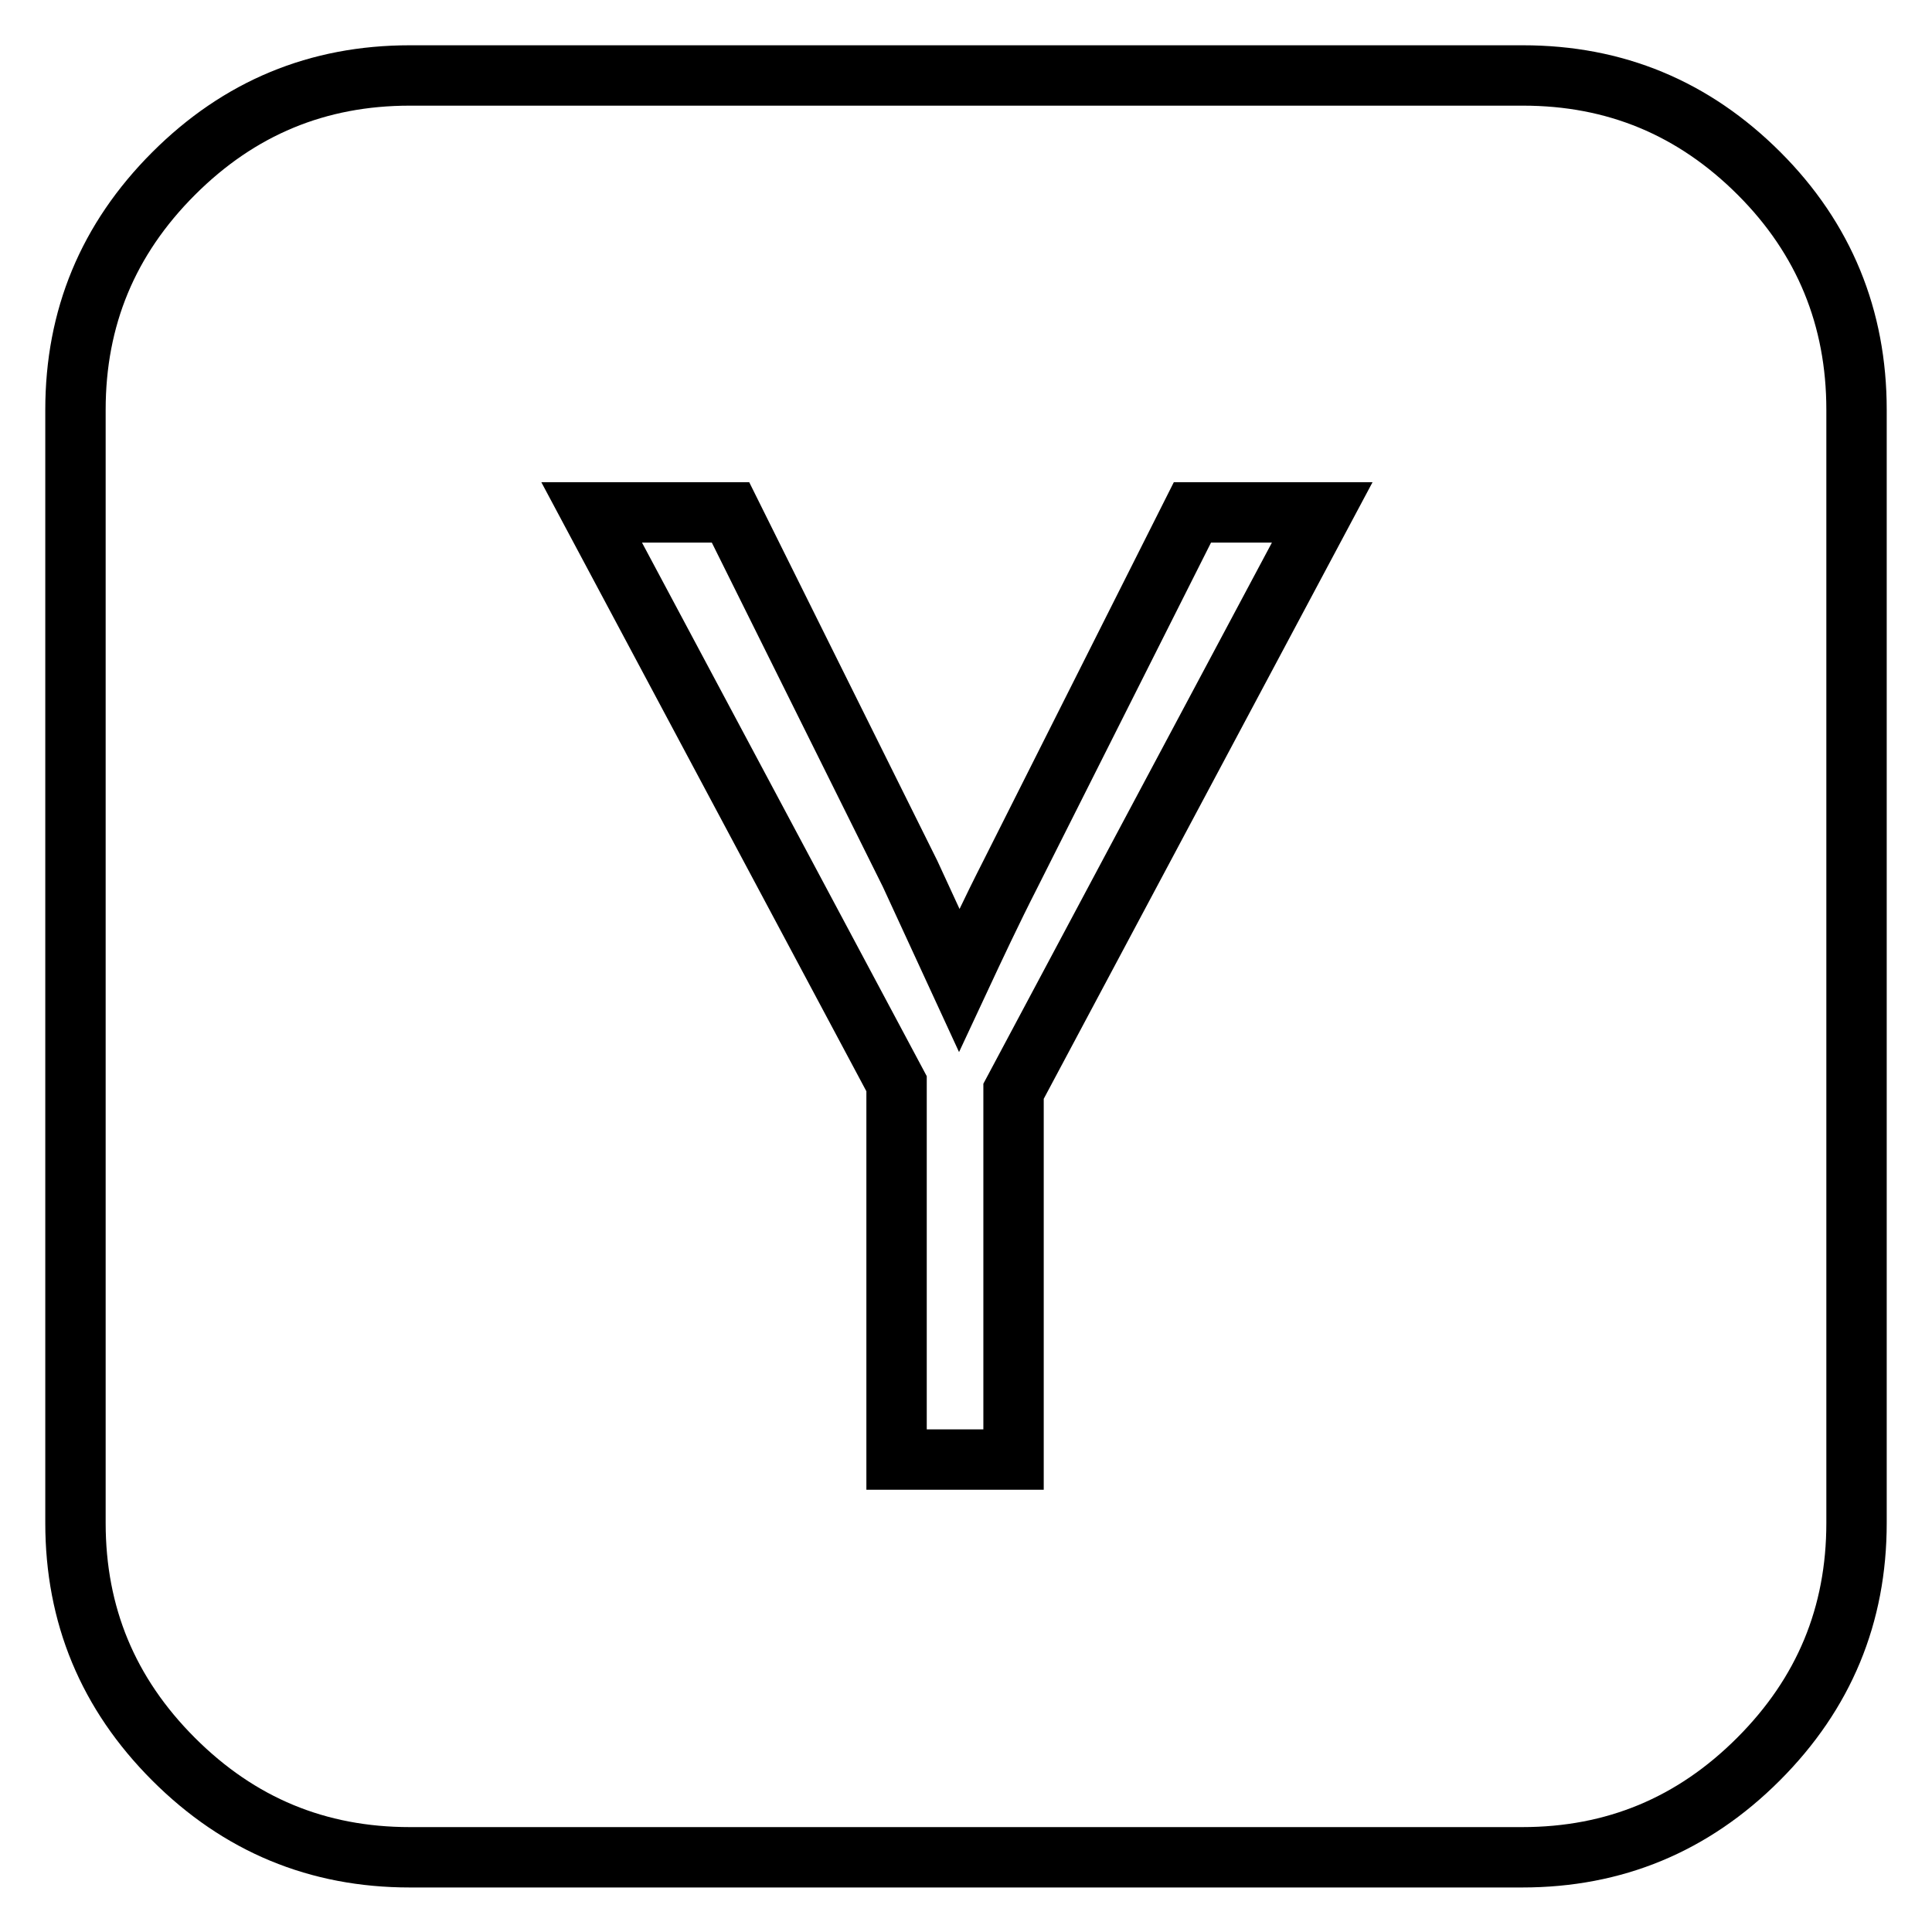 <?xml version="1.0" encoding="utf-8"?>
<!-- Svg Vector Icons : http://www.onlinewebfonts.com/icon -->
<!DOCTYPE svg PUBLIC "-//W3C//DTD SVG 1.1//EN" "http://www.w3.org/Graphics/SVG/1.1/DTD/svg11.dtd">
<svg version="1.1" xmlns="http://www.w3.org/2000/svg" xmlns:xlink="http://www.w3.org/1999/xlink" x="0px" y="0px" viewBox="0 0 256 256" enable-background="new 0 0 256 256" xml:space="preserve">
<g> <path stroke-width="8" fill-opacity="0" stroke="#000000"  d="M134.3,144.6l40.9-76.7H158l-24.1,47.9c-2.5,4.9-4.7,9.6-6.8,14.1l-6.5-14.1L96.8,67.9H78.4l40.4,75.7v49.8 h15.5V144.6z M246,54.3v147.5c0,12.2-4.3,22.6-13,31.3c-8.7,8.7-19.1,13-31.3,13H54.3c-12.2,0-22.6-4.3-31.3-13 c-8.7-8.7-13-19.1-13-31.3V54.3c0-12.2,4.3-22.6,13-31.3c8.7-8.7,19.1-13,31.3-13h147.5c12.2,0,22.6,4.3,31.3,13 C241.7,31.6,246,42.1,246,54.3L246,54.3z"/></g>
</svg>